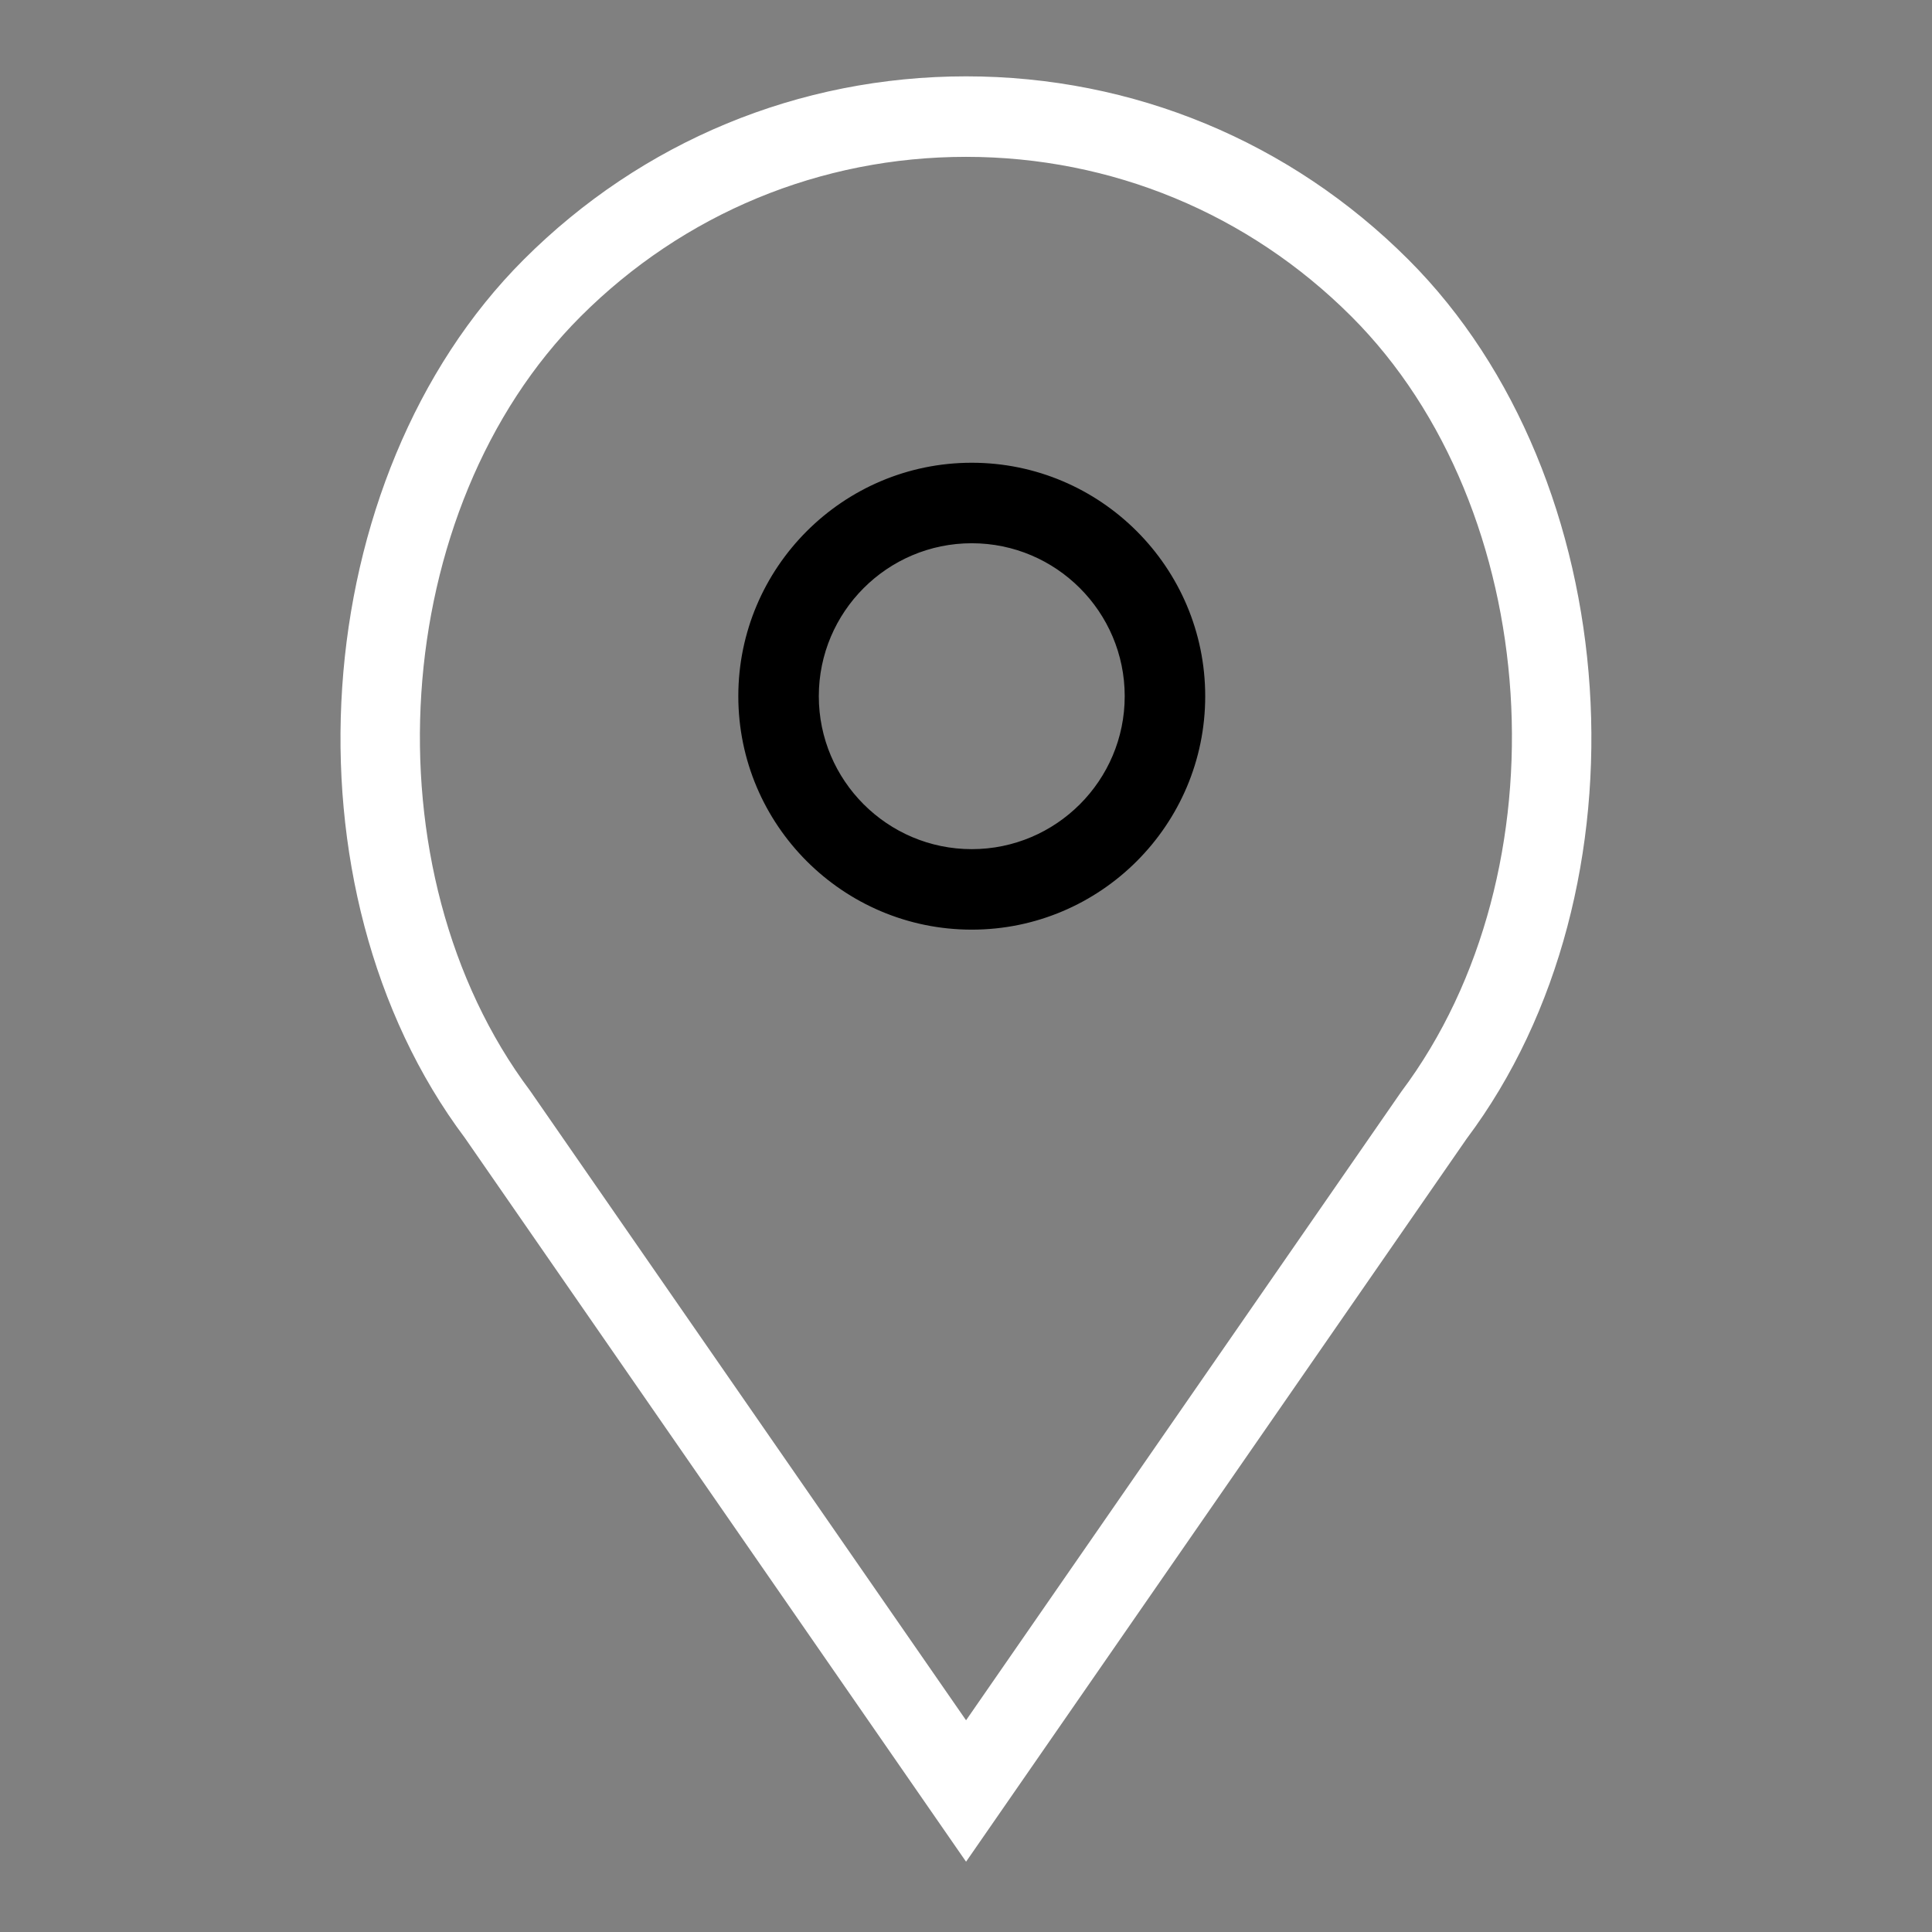 <?xml version="1.0" encoding="utf-8"?>
<!-- Generator: Adobe Illustrator 24.0.0, SVG Export Plug-In . SVG Version: 6.00 Build 0)  -->
<svg version="1.1" id="Capa_1" xmlns="http://www.w3.org/2000/svg" xmlns:xlink="http://www.w3.org/1999/xlink" x="0px" y="0px"
	 viewBox="0 0 60 60" style="enable-background:new 0 0 60 60;" xml:space="preserve">
<rect x="0" y="0" width="60" height="60" fill="#808080" stroke="none"/>
<style type="text/css">
	.st0{fill:#FFFFFF;}
</style>
<g>
	<g>
		<path d="M30.179,28.747c-3.929,0-7.125-3.196-7.125-7.125s3.196-7.125,7.125-7.125s7.125,3.196,7.125,7.125
			S34.107,28.747,30.179,28.747z M30.179,16.747c-2.688,0-4.875,2.187-4.875,4.875s2.187,4.875,4.875,4.875
			c2.688,0,4.875-2.187,4.875-4.875S32.867,16.747,30.179,16.747z"/>
		<path d="M30.179,14.621c3.86,0,7,3.141,7,7s-3.14,7-7,7s-7-3.141-7-7S26.319,14.621,30.179,14.621 M30.179,26.621
			c2.757,0,5-2.243,5-5s-2.243-5-5-5s-5,2.243-5,5S27.422,26.621,30.179,26.621 M30.179,14.371c-3.998,0-7.25,3.252-7.25,7.25
			s3.252,7.25,7.25,7.25s7.25-3.252,7.25-7.25S34.177,14.371,30.179,14.371L30.179,14.371z M30.179,26.371
			c-2.619,0-4.75-2.131-4.75-4.75s2.131-4.75,4.75-4.75s4.75,2.131,4.75,4.75S32.798,26.371,30.179,26.371L30.179,26.371z"/>
	</g>
	<g>
		<path class="st0" d="M14.535,35.262C8.761,27.563,9.61,14.893,16.354,8.15C20,4.504,24.847,2.497,30.002,2.497
			S40.004,4.505,43.65,8.151c6.743,6.743,7.581,19.428,1.792,27.146l-15.44,22.302L14.535,35.262z M30.002,4.747
			c-4.554,0-8.835,1.773-12.058,4.994c-6.008,6.009-6.749,17.32-1.583,24.206l13.641,19.698L43.618,33.98
			c5.181-6.906,4.45-18.231-1.559-24.24C38.838,6.52,34.556,4.747,30.002,4.747z"/>
		<path class="st0" d="M30.002,2.621c5.122,0,9.938,1.995,13.56,5.618c6.703,6.702,7.535,19.311,1.781,26.982L30.002,57.379
			L14.638,35.19c-5.731-7.641-4.899-20.25,1.804-26.952C20.064,4.617,24.88,2.621,30.002,2.621 M30.002,53.865l13.719-19.813
			c5.222-6.962,4.477-18.35-1.573-24.399c-3.245-3.244-7.558-5.031-12.146-5.031s-8.901,1.787-12.146,5.031
			c-6.049,6.049-6.795,17.437-1.595,24.369L30.002,53.865 M30.002,2.371c-5.189,0-10.067,2.021-13.737,5.69
			c-6.785,6.784-7.639,19.531-1.827,27.279l15.358,22.18l0.206,0.297l0.206-0.297l15.341-22.157
			c5.818-7.756,4.975-20.517-1.81-27.301C40.07,4.393,35.191,2.371,30.002,2.371L30.002,2.371z M30.002,53.425L16.466,33.879
			c-5.136-6.847-4.402-18.082,1.566-24.05c3.198-3.197,7.449-4.958,11.969-4.958s8.771,1.761,11.969,4.958
			c5.968,5.967,6.692,17.216,1.55,24.072L30.002,53.425L30.002,53.425z"/>
	</g>
</g>
</svg>
